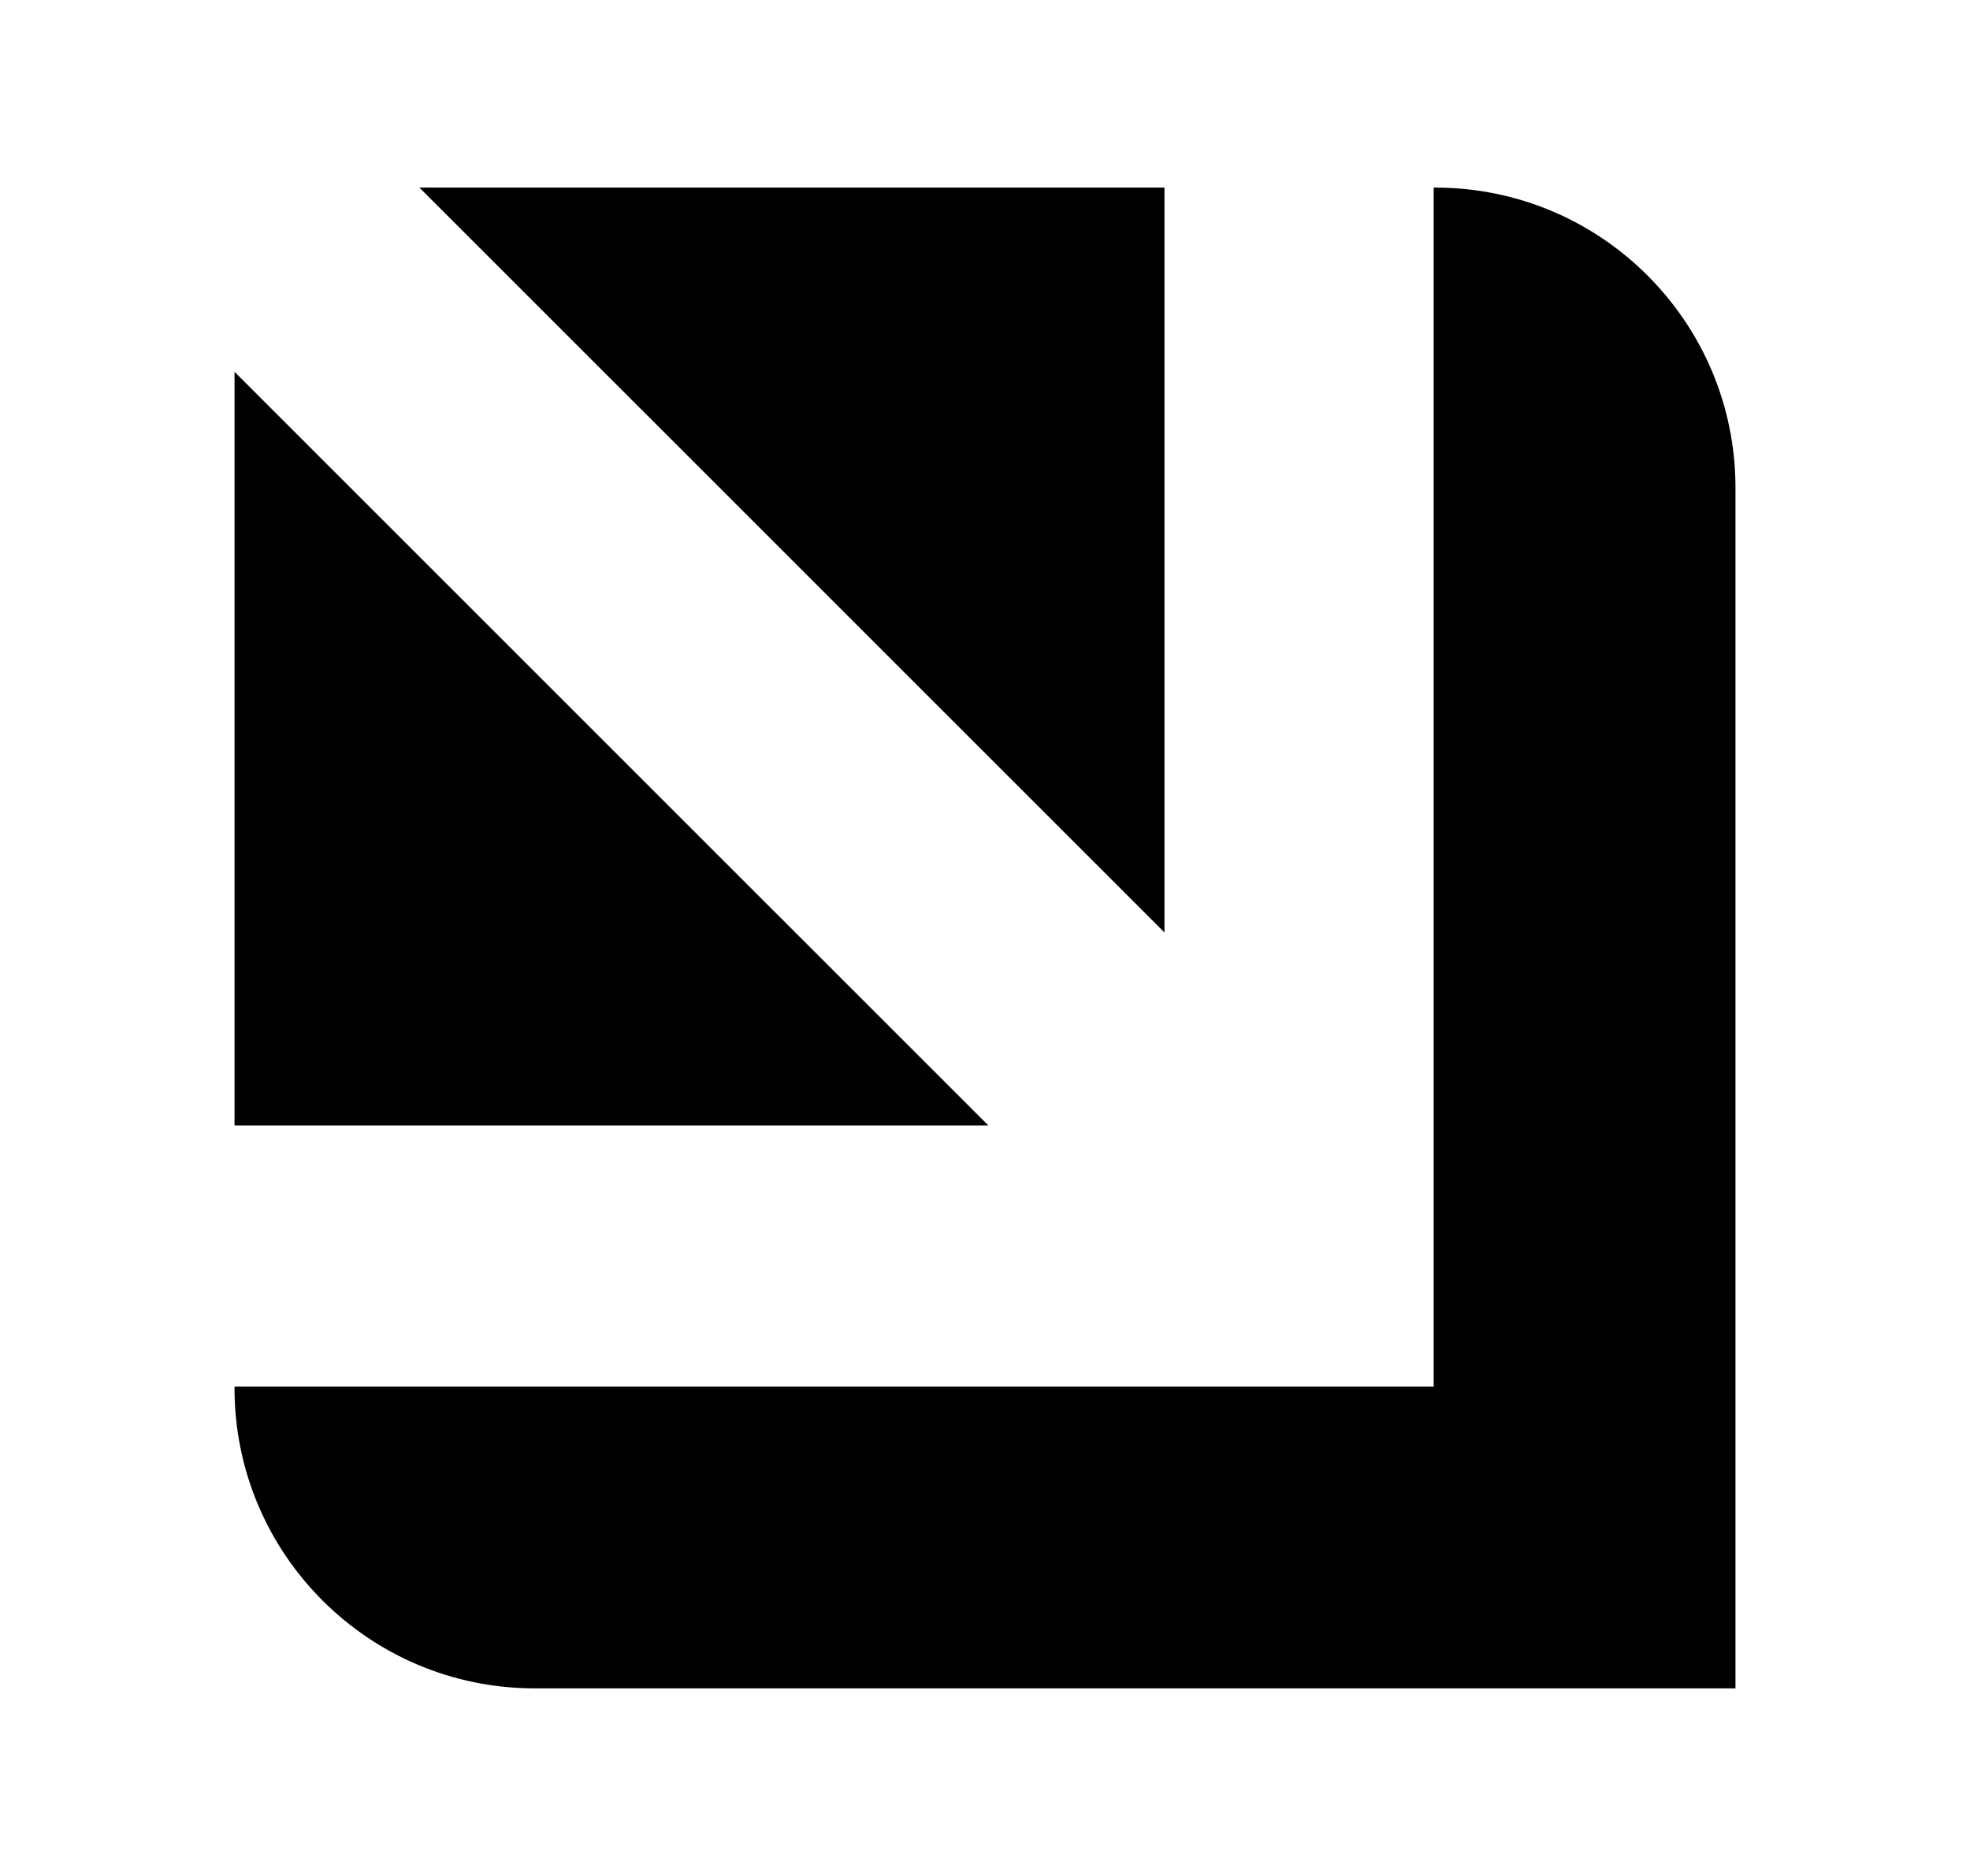 <svg width="21" height="20" viewBox="0 0 21 20" fill="none" xmlns="http://www.w3.org/2000/svg">
<path fill-rule="evenodd" clip-rule="evenodd" d="M2.5 11.999L10.536 11.999L2.5 3.964V11.999ZM2.5 14.782V14.8C2.5 16.567 3.933 18 5.7 18H18.5V5.2C18.5 3.433 17.067 2 15.3 2H15.283L15.283 14.782H15.254V14.782L2.5 14.782ZM12.413 2L12.413 9.941L4.471 2H12.413Z" fill="black"/>
</svg>
